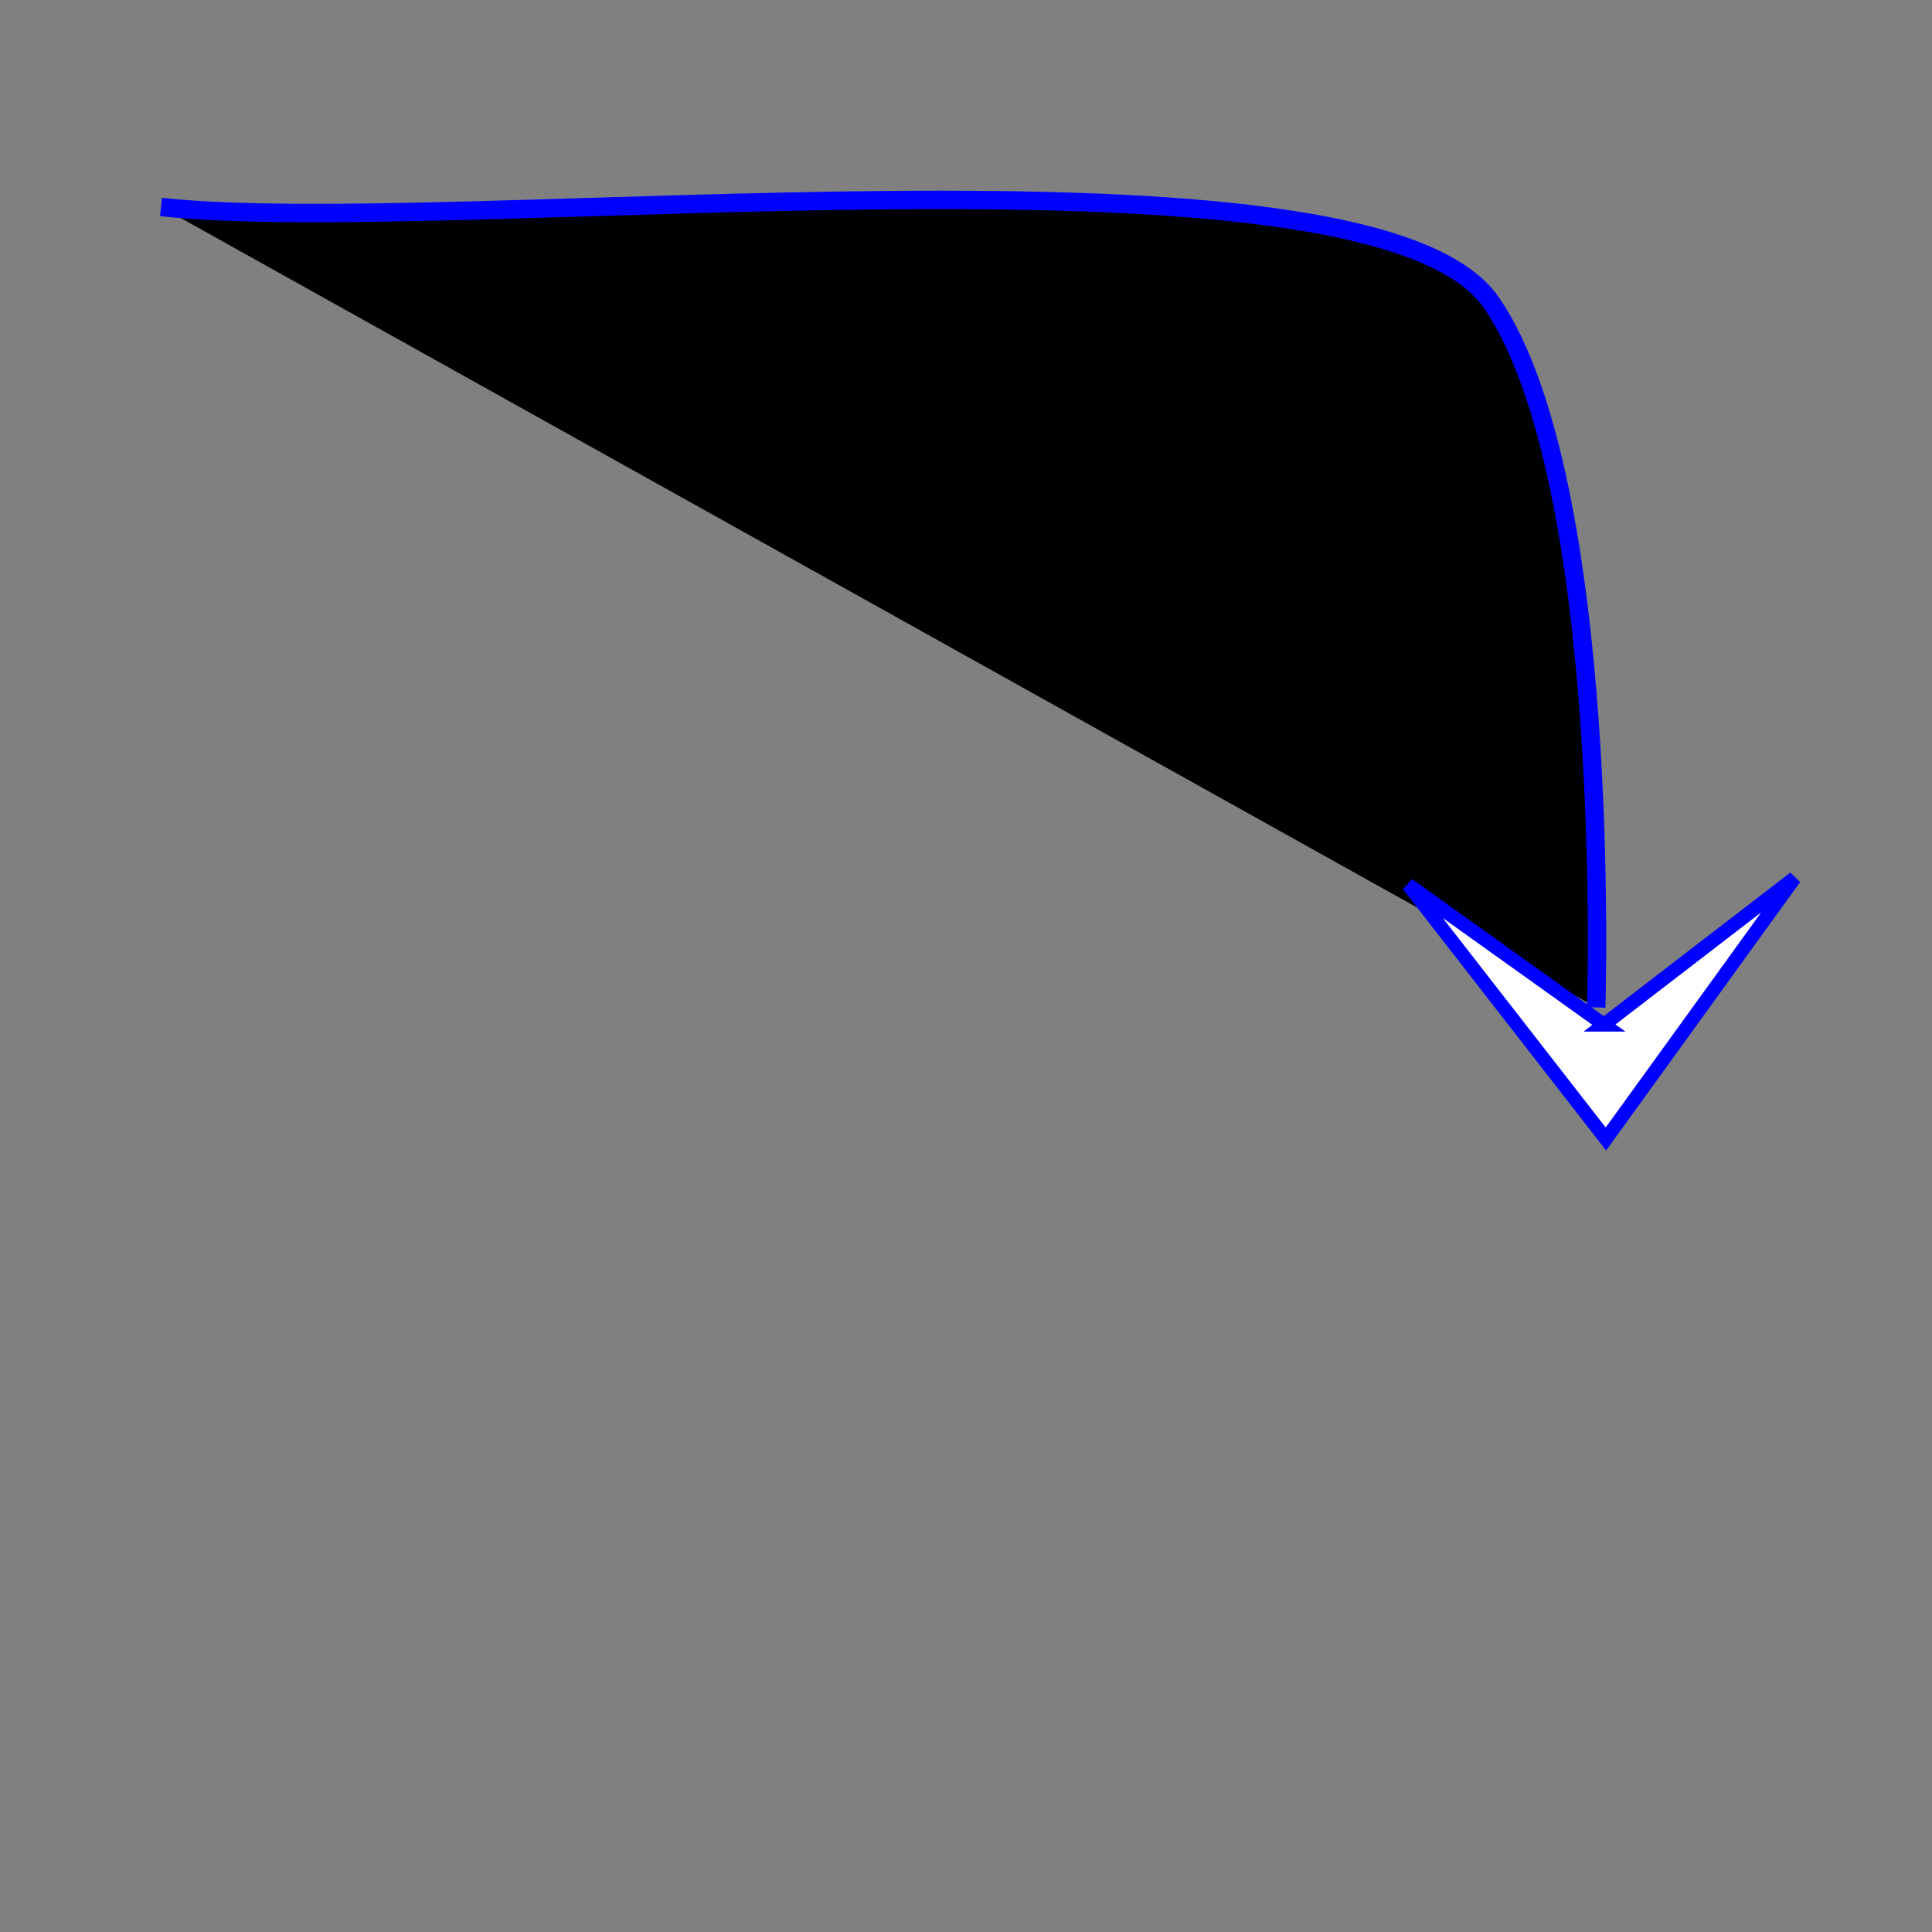 <svg width="210" height="210" xmlns="http://www.w3.org/2000/svg">
 <rect width="100%" height="100%" fill="#808080" stroke="none"/>
 <!-- Created with Method Draw - http://github.com/duopixel/Method-Draw/ -->

 <g>
  <title>background</title>

  <path stroke="#0000ff" id="svg_7" d="m17.5,22.5c32.026,3.48 131.404,-8.96 144.636,10.44c13.232,19.4 11.364,76.56 11.364,76.56" stroke-width="2" fill="#00000000"/>
  <path transform="rotate(88.996 175.309,109.787) " id="svg_8" d="m176.882, 110.787l-15.573,-21l28,21l-28,21l15.573,-21z" stroke-width="1.5" stroke="#0000ff" fill="#fff"/>
 </g>
</svg>